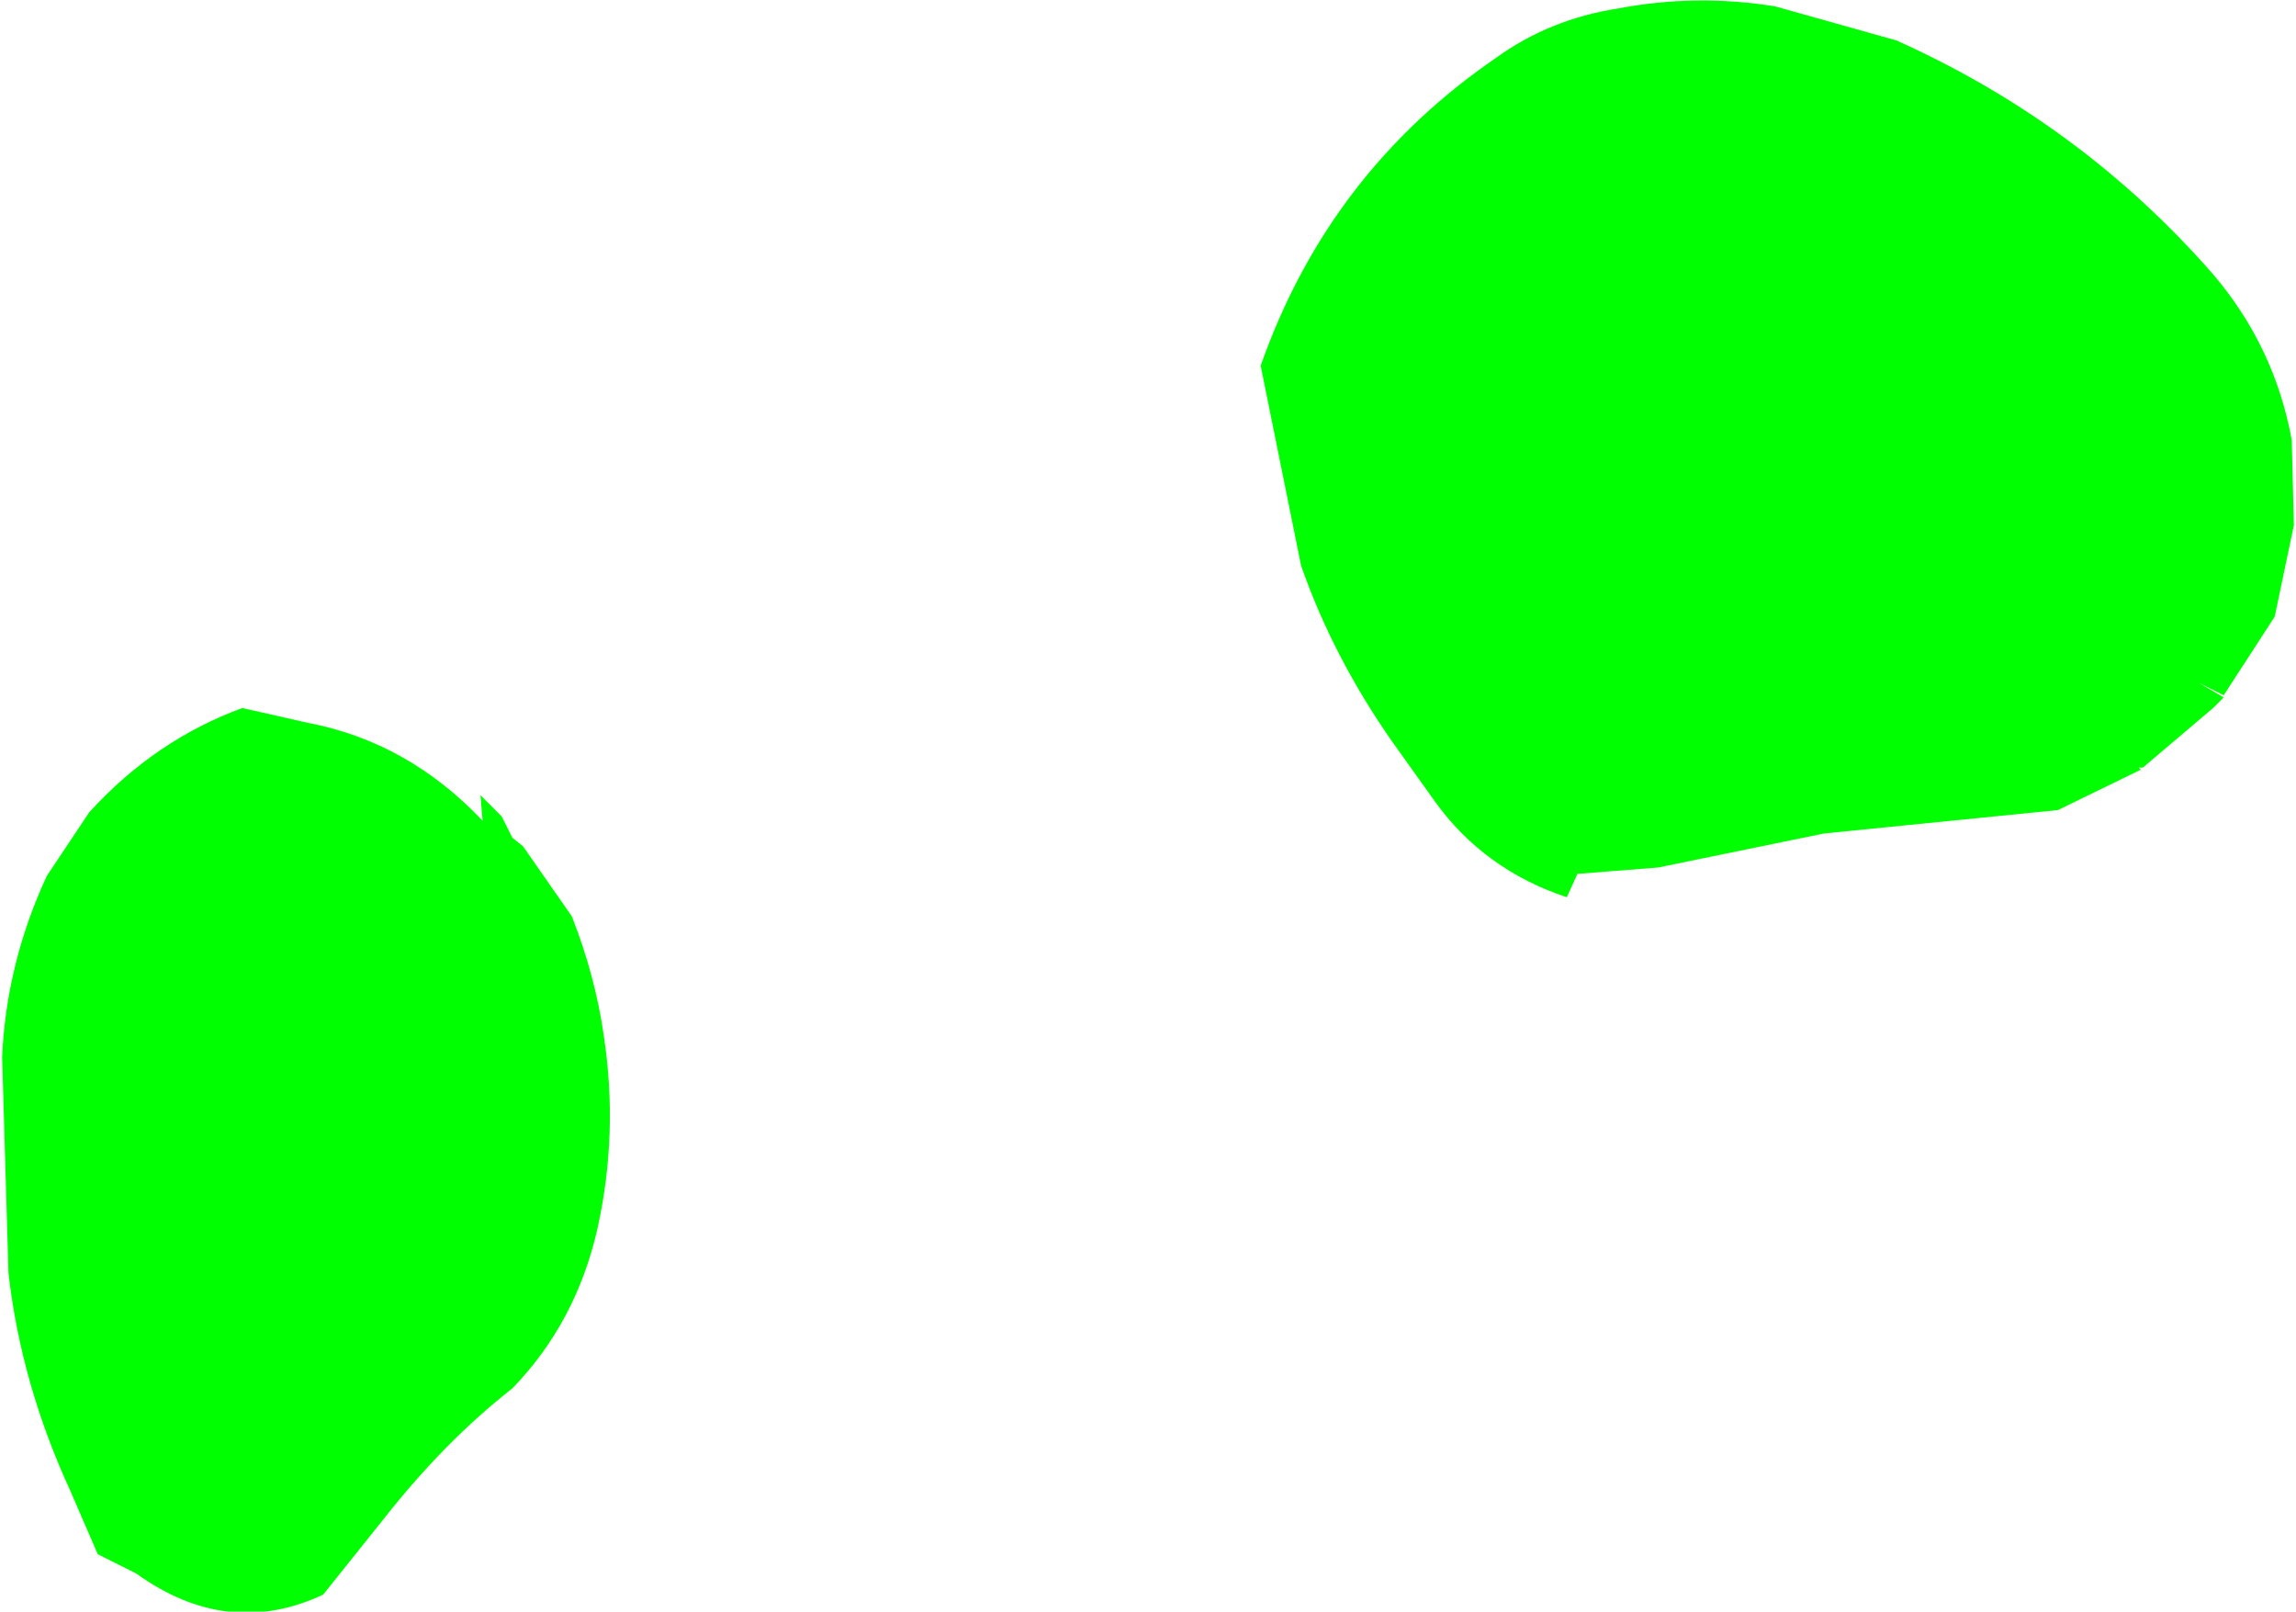 <?xml version="1.0" encoding="UTF-8" standalone="no"?>
<svg xmlns:xlink="http://www.w3.org/1999/xlink" height="37.9px" width="54.0px" xmlns="http://www.w3.org/2000/svg">
  <g transform="matrix(1.0, 0.0, 0.0, 1.0, 28.1, 18.4)">
    <path d="M16.5 -17.45 Q20.85 -15.5 23.95 -11.95 25.4 -10.25 25.8 -8.05 L25.85 -6.05 25.4 -3.9 24.2 -2.05 23.6 -2.35 24.2 -2.0 23.95 -1.75 22.3 -0.35 22.2 -0.35 22.25 -0.3 20.3 0.65 14.8 1.2 10.9 2.0 9.0 2.15 8.75 2.7 Q6.8 2.05 5.65 0.45 L4.65 -0.95 Q3.25 -2.95 2.5 -5.1 L1.55 -9.8 Q3.15 -14.35 7.1 -17.05 8.35 -17.95 9.95 -18.2 11.8 -18.55 13.65 -18.25 L16.5 -17.45 M-22.4 -1.75 L-20.85 -1.4 Q-18.5 -0.95 -16.75 0.9 L-16.8 0.3 -16.3 0.8 -16.05 1.3 -15.8 1.5 -14.65 3.15 Q-14.1 4.55 -13.9 5.95 -13.55 8.25 -14.05 10.5 -14.55 12.7 -16.05 14.25 -17.65 15.5 -19.1 17.35 L-20.5 19.1 Q-22.75 20.15 -24.9 18.6 L-25.8 18.15 -26.45 16.65 Q-27.6 14.15 -27.9 11.55 L-28.05 6.45 Q-27.95 4.25 -27.0 2.2 L-26.0 0.7 Q-24.45 -1.0 -22.4 -1.75" fill="#00ff00" fill-rule="evenodd" stroke="none"/>
  </g>
</svg>
